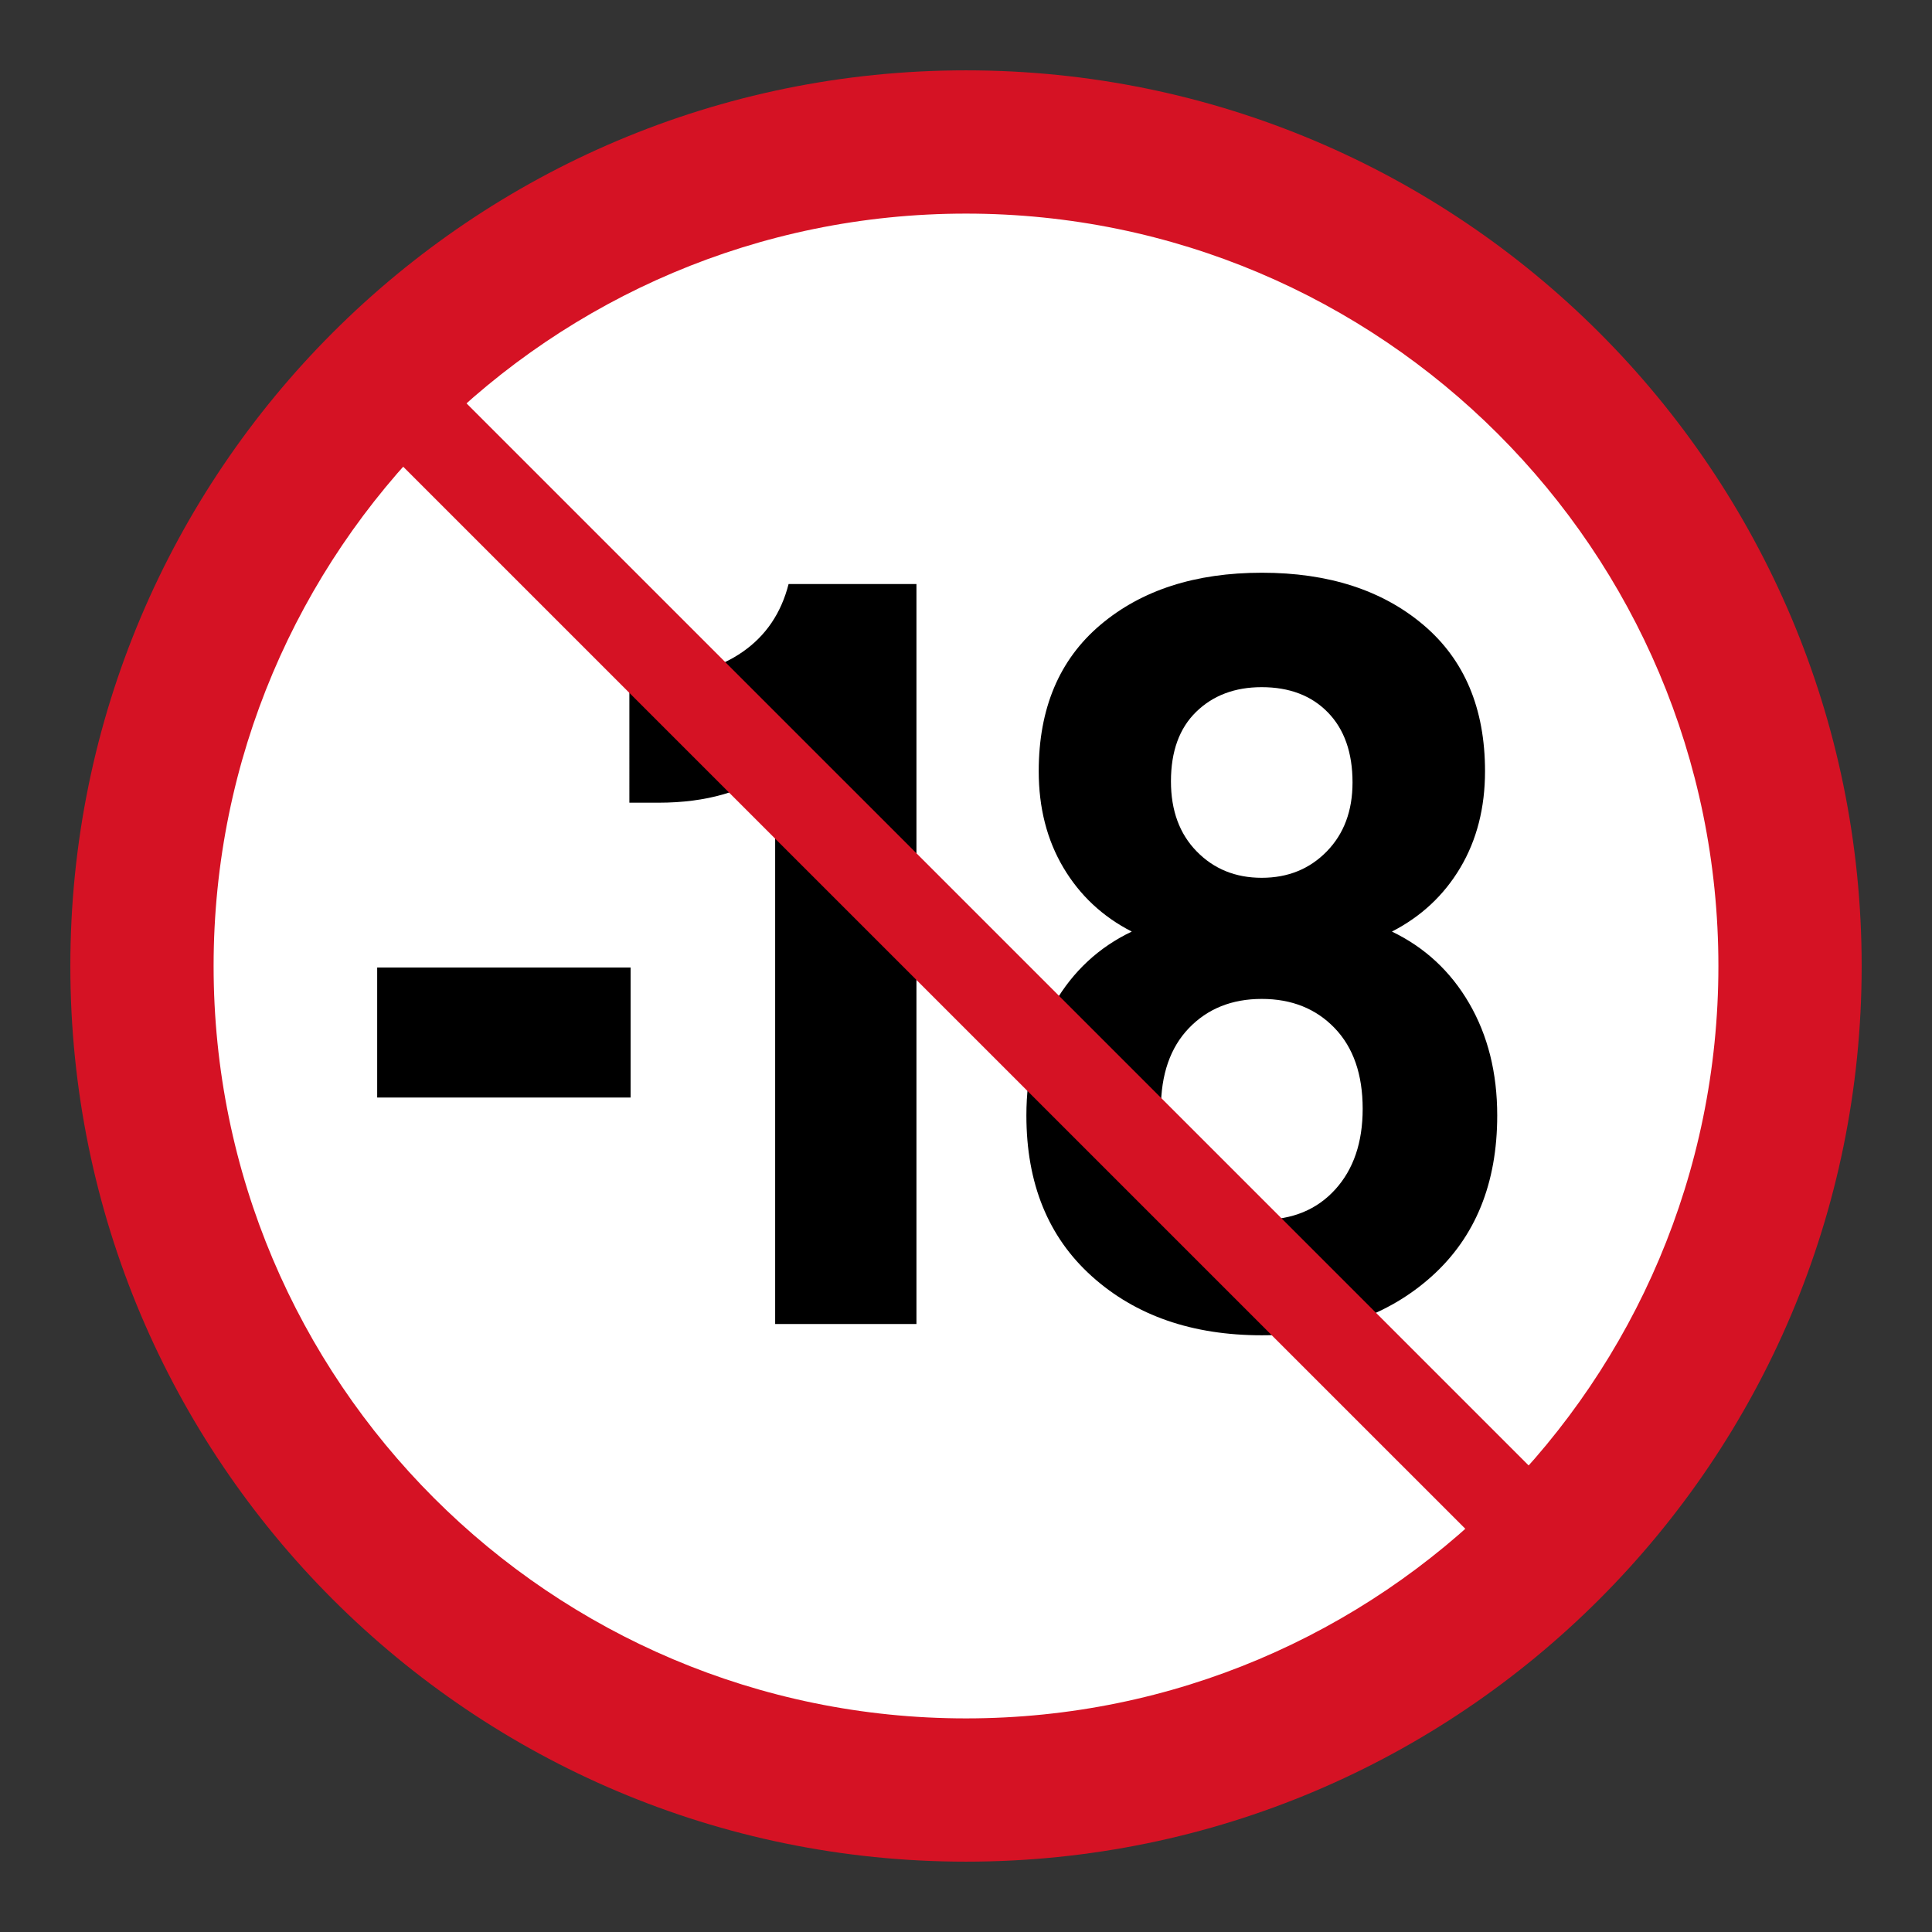 <svg xmlns="http://www.w3.org/2000/svg" viewBox="0 0 283.46 283.46" width="40px" height="40px">
  <rect x="0" y="0" width="283.46" height="283.46" fill="#333333" stroke="none"/>
  <style>.st0{fill:#fff}.st1{fill:#d51224}</style>
  <g id="vecto_medium">
    <circle class="st0" cx="141.73" cy="141.73" r="112.6" />
    <path
      d="M55.34 141.95h37.18v19.08H55.34v-19.08zM134.46 85.69v108.57h-20.73v-81.43c-4.39 3.29-10.09 4.94-17.11 4.94h-4.28V99.18h4.28c4.82 0 8.94-1.18 12.34-3.54 3.4-2.36 5.65-5.68 6.74-9.95h18.76zM215.56 147.21c2.74 4.72 4.11 10.2 4.11 16.45 0 9.98-3.21 17.85-9.62 23.61-6.42 5.76-14.72 8.64-24.92 8.64-10.2 0-18.51-2.88-24.92-8.64-6.42-5.76-9.62-13.63-9.62-23.61 0-6.25 1.37-11.73 4.11-16.45 2.74-4.71 6.52-8.23 11.35-10.53-4.28-2.19-7.62-5.32-10.03-9.38-2.41-4.06-3.62-8.77-3.62-14.15 0-9.21 3.02-16.37 9.05-21.47 6.03-5.1 13.93-7.65 23.69-7.65 9.76 0 17.66 2.55 23.69 7.65 6.03 5.1 9.05 12.26 9.05 21.47 0 5.37-1.21 10.09-3.62 14.15-2.41 4.06-5.76 7.18-10.04 9.38 4.81 2.31 8.6 5.82 11.34 10.53zm-19.66 27.31c2.69-2.96 4.03-6.91 4.03-11.84 0-5.04-1.37-8.99-4.11-11.84-2.74-2.85-6.31-4.28-10.69-4.28-4.39 0-7.95 1.43-10.69 4.28-2.74 2.85-4.11 6.8-4.11 11.84 0 4.93 1.34 8.88 4.03 11.84 2.69 2.96 6.28 4.44 10.77 4.44 4.49 0 8.08-1.48 10.77-4.44zm-20.4-70.08c-2.47 2.41-3.7 5.81-3.7 10.2 0 4.28 1.26 7.71 3.78 10.28 2.52 2.58 5.7 3.87 9.54 3.87 3.84 0 7.02-1.29 9.54-3.87 2.52-2.58 3.78-5.95 3.78-10.12 0-4.38-1.21-7.81-3.62-10.28-2.41-2.47-5.65-3.7-9.71-3.7-3.93 0-7.14 1.21-9.61 3.62z"
    />
    <path
      transform="rotate(-45.001 141.727 141.755)"
      class="st1"
      d="M135.16 15.6h13.14v252.32h-13.14z"
    />
    <path
      class="st1"
      d="M141.73 10.32c-72.58 0-131.41 58.84-131.41 131.41s58.84 131.41 131.41 131.41 131.41-58.84 131.41-131.41S214.31 10.32 141.73 10.32zm0 241.8c-60.97 0-110.39-49.42-110.39-110.39S80.77 31.34 141.73 31.34s110.39 49.42 110.39 110.39-49.42 110.39-110.39 110.39z"
    />
  </g>
</svg>
